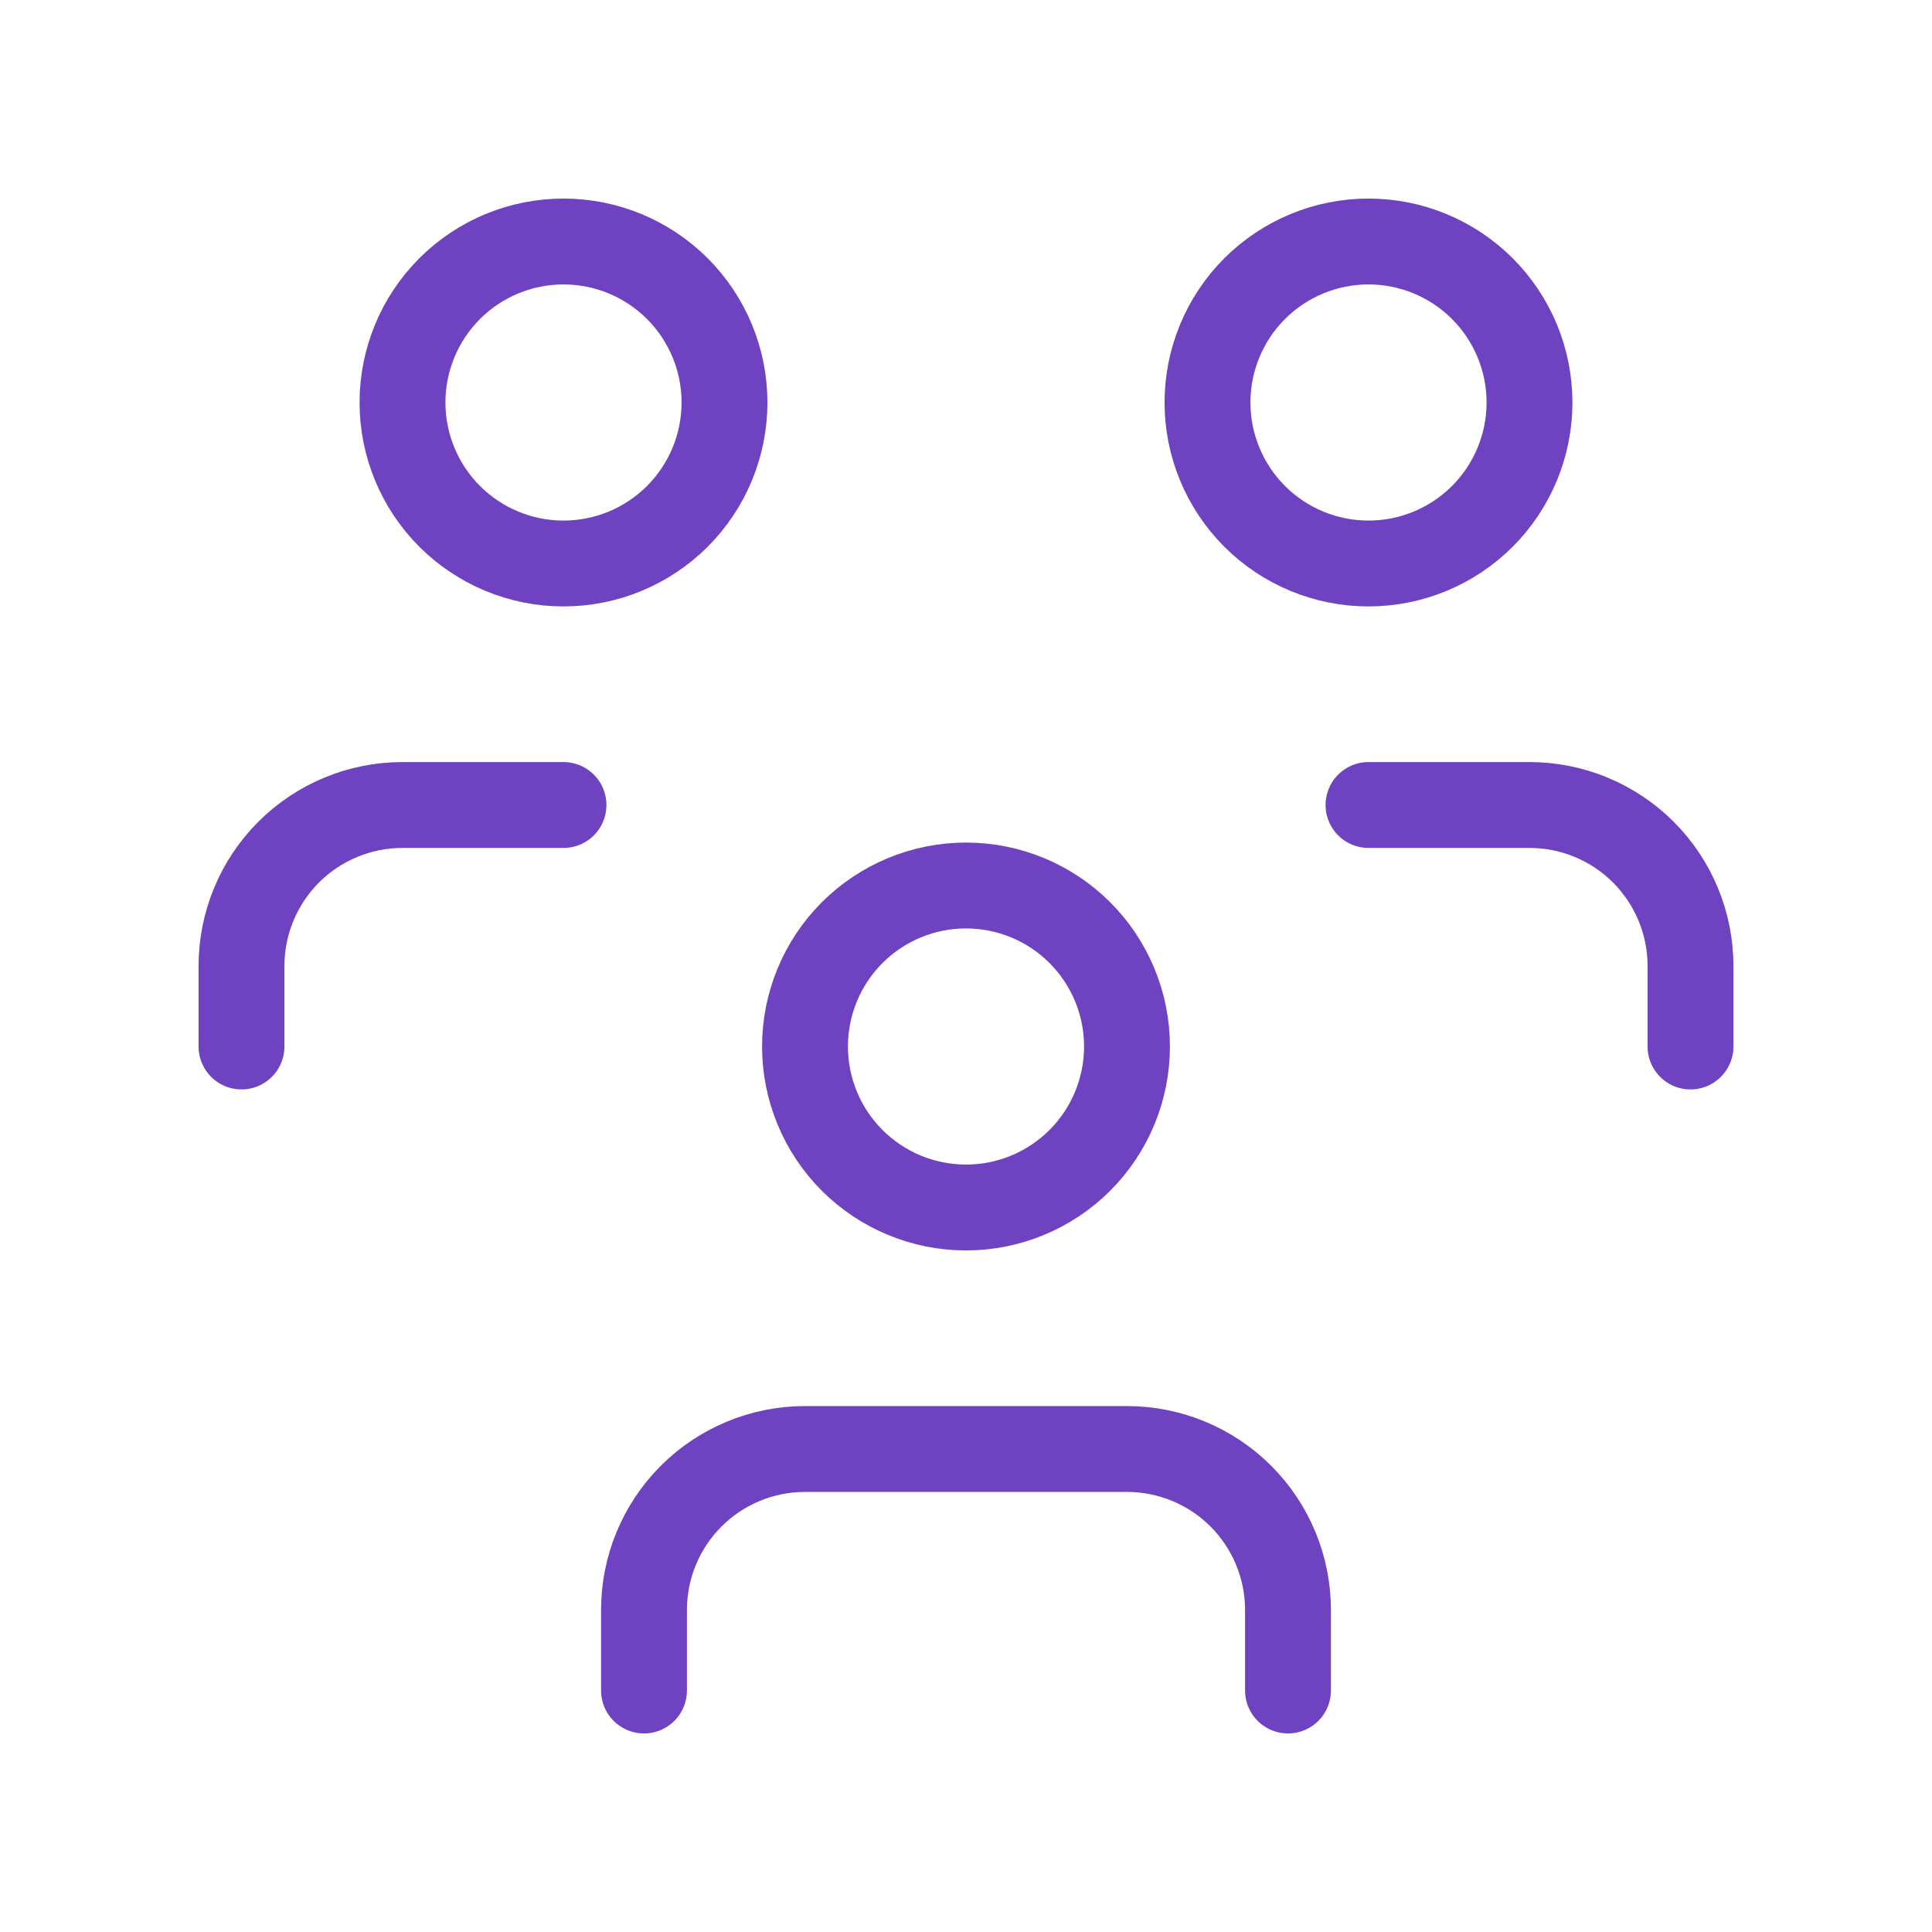 <svg width="45" height="45" viewBox="0 0 45 45" fill="none" xmlns="http://www.w3.org/2000/svg">
<g clip-path="url(#clip0_2052_14464)">
<path d="M18.75 24.375C18.75 25.37 19.145 26.323 19.848 27.027C20.552 27.73 21.505 28.125 22.5 28.125C23.495 28.125 24.448 27.73 25.152 27.027C25.855 26.323 26.25 25.37 26.25 24.375C26.25 23.38 25.855 22.427 25.152 21.723C24.448 21.02 23.495 20.625 22.5 20.625C21.505 20.625 20.552 21.02 19.848 21.723C19.145 22.427 18.75 23.38 18.75 24.375Z" stroke="#6F42C1" stroke-width="2" stroke-linecap="round" stroke-linejoin="round"/>
<path d="M15 39.375V37.5C15 36.505 15.395 35.552 16.098 34.848C16.802 34.145 17.755 33.75 18.75 33.75H26.25C27.245 33.75 28.198 34.145 28.902 34.848C29.605 35.552 30 36.505 30 37.5V39.375" stroke="#6F42C1" stroke-width="2" stroke-linecap="round" stroke-linejoin="round"/>
<path d="M28.125 9.375C28.125 10.37 28.52 11.323 29.223 12.027C29.927 12.73 30.88 13.125 31.875 13.125C32.87 13.125 33.823 12.73 34.527 12.027C35.23 11.323 35.625 10.37 35.625 9.375C35.625 8.38 35.23 7.427 34.527 6.723C33.823 6.02 32.87 5.625 31.875 5.625C30.88 5.625 29.927 6.02 29.223 6.723C28.52 7.427 28.125 8.38 28.125 9.375Z" stroke="#6F42C1" stroke-width="2" stroke-linecap="round" stroke-linejoin="round"/>
<path d="M31.875 18.75H35.625C36.62 18.75 37.573 19.145 38.277 19.848C38.98 20.552 39.375 21.505 39.375 22.5V24.375" stroke="#6F42C1" stroke-width="2" stroke-linecap="round" stroke-linejoin="round"/>
<path d="M9.375 9.375C9.375 10.37 9.77 11.323 10.473 12.027C11.177 12.73 12.13 13.125 13.125 13.125C14.12 13.125 15.073 12.73 15.777 12.027C16.48 11.323 16.875 10.37 16.875 9.375C16.875 8.38 16.48 7.427 15.777 6.723C15.073 6.02 14.12 5.625 13.125 5.625C12.13 5.625 11.177 6.02 10.473 6.723C9.77 7.427 9.375 8.38 9.375 9.375Z" stroke="#6F42C1" stroke-width="2" stroke-linecap="round" stroke-linejoin="round"/>
<path d="M5.625 24.375V22.5C5.625 21.505 6.02 20.552 6.723 19.848C7.427 19.145 8.38 18.75 9.375 18.75H13.125" stroke="#6F42C1" stroke-width="2" stroke-linecap="round" stroke-linejoin="round"/>
</g>
<defs>
<clipPath id="clip0_2052_14464">
<rect width="45" height="45" fill="white"/>
</clipPath>
</defs>
</svg>
